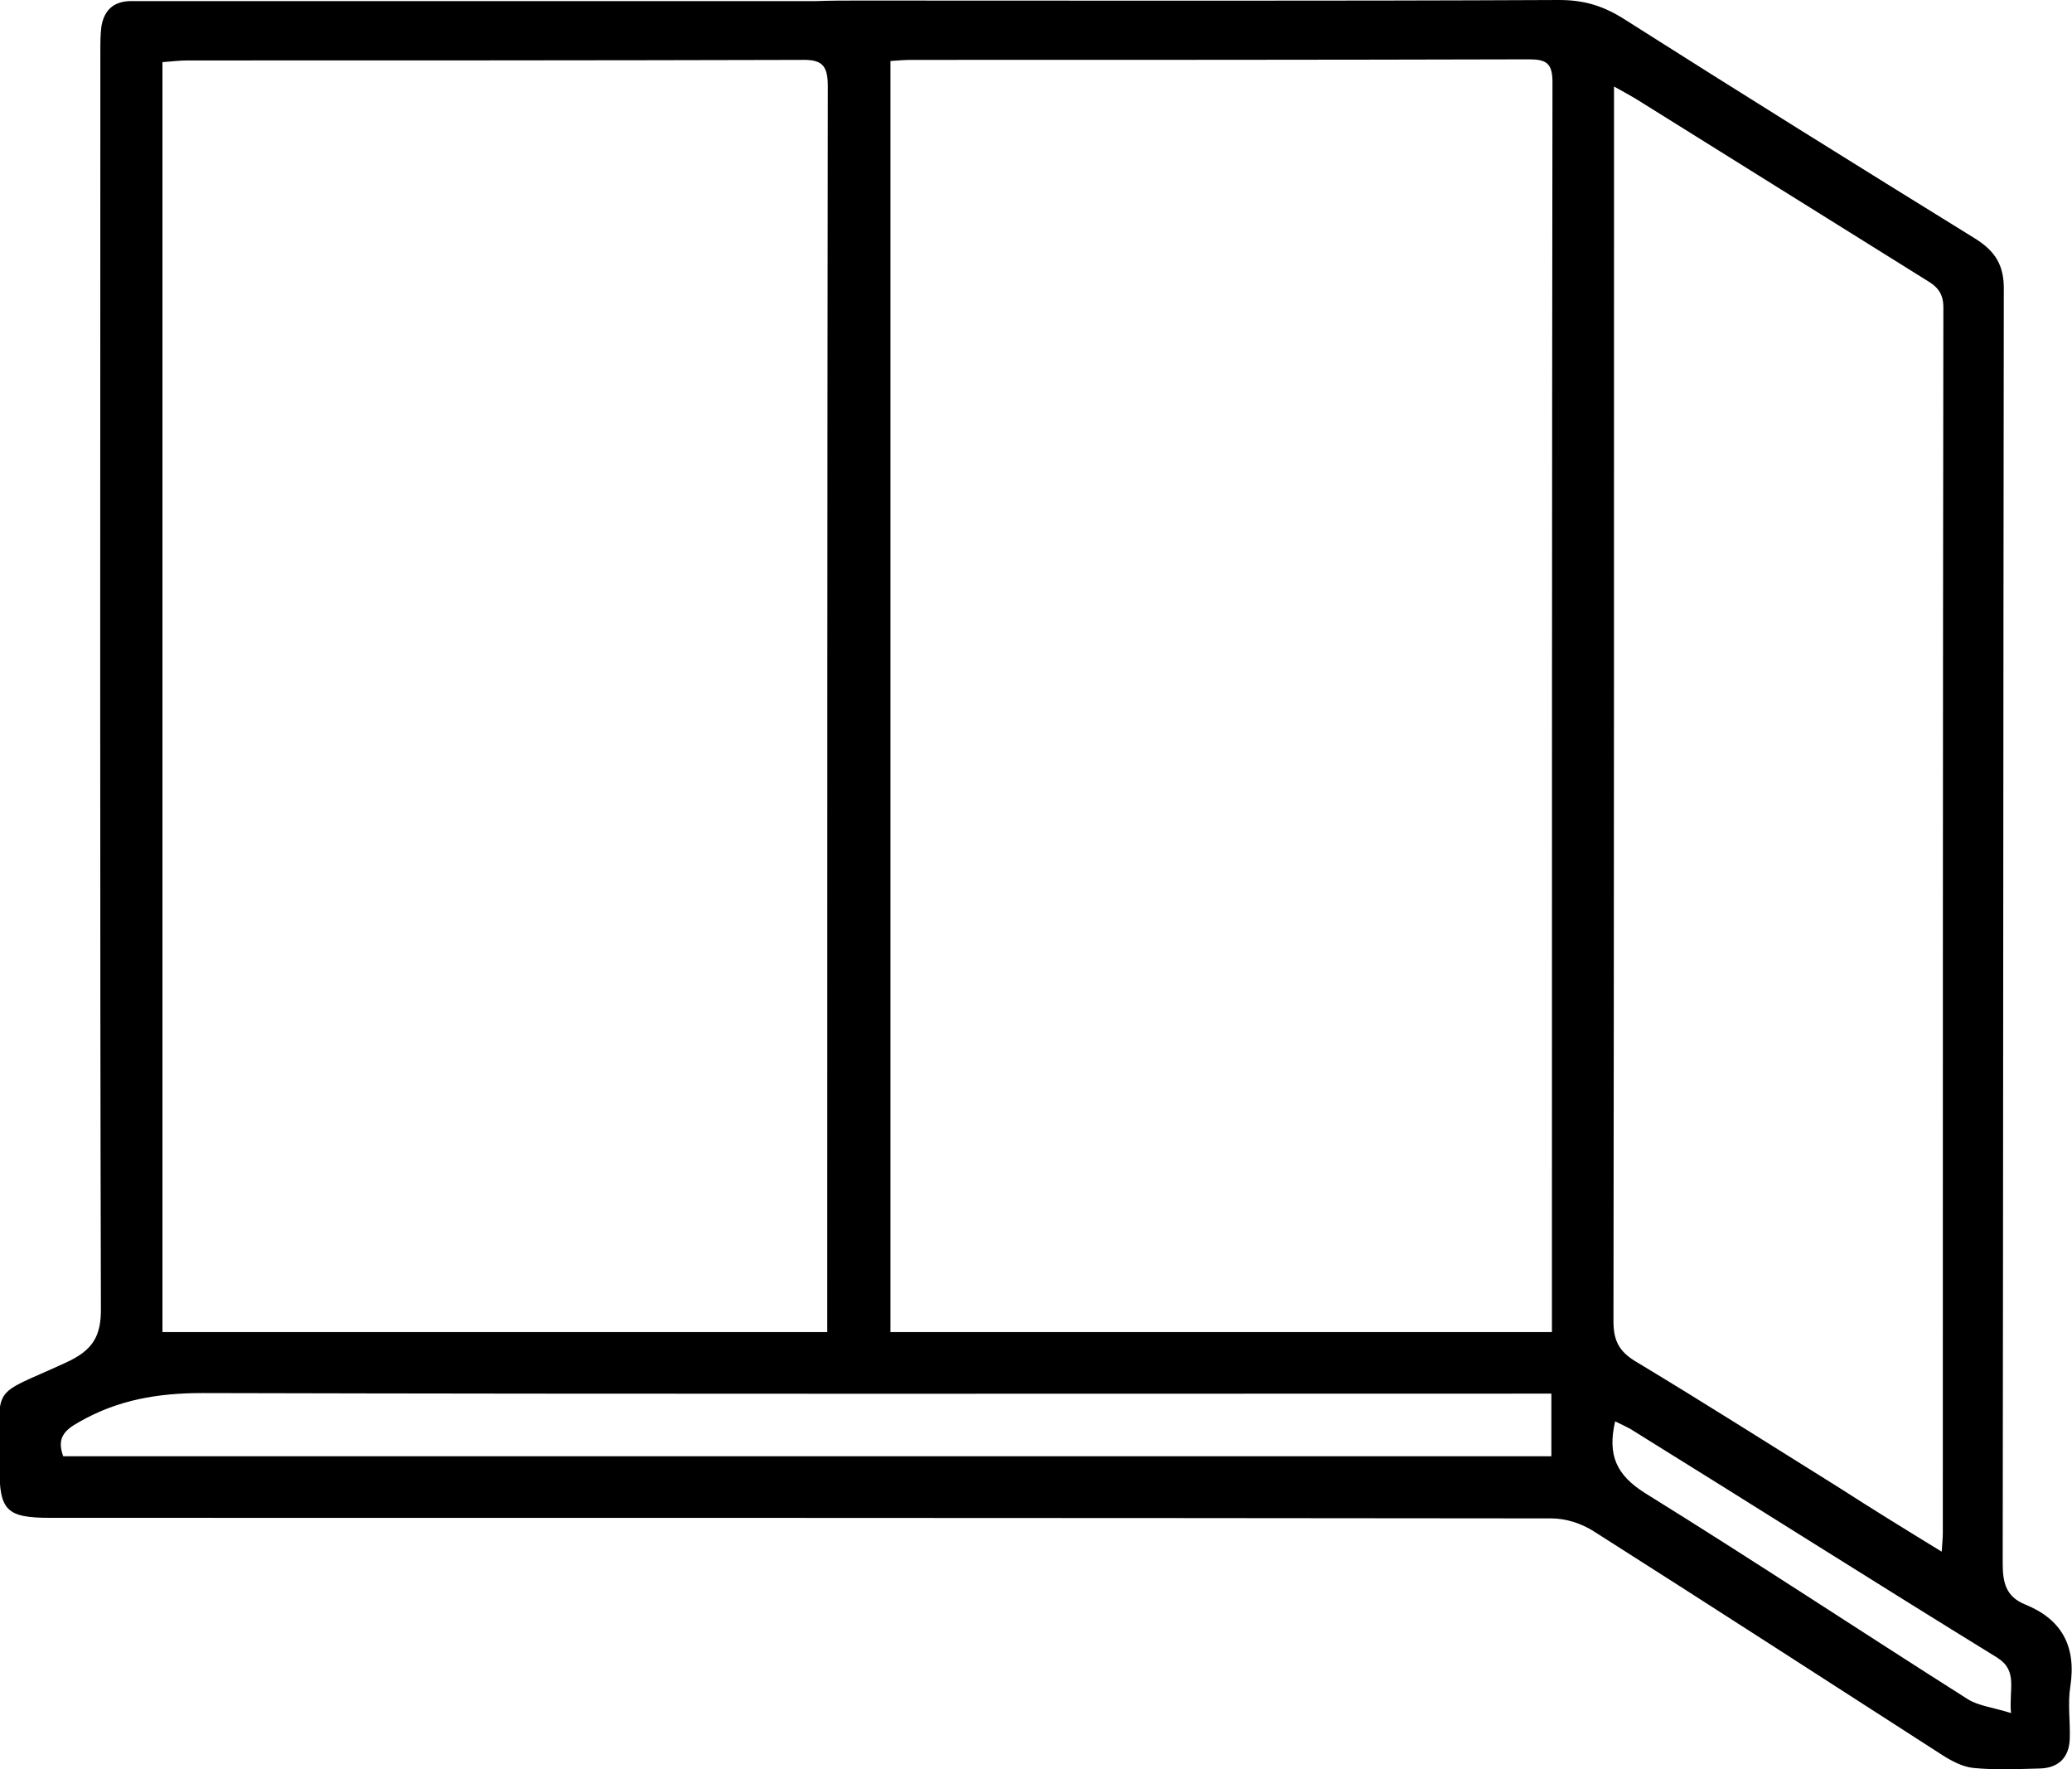 <?xml version="1.0" encoding="utf-8"?>
<!-- Generator: Adobe Illustrator 23.0.1, SVG Export Plug-In . SVG Version: 6.00 Build 0)  -->
<svg version="1.1" id="Layer_1" xmlns="http://www.w3.org/2000/svg" xmlns:xlink="http://www.w3.org/1999/xlink" x="0px" y="0px"
	 viewBox="0 0 373.7 319" style="enable-background:new 0 0 373.7 319;" xml:space="preserve">
<path d="M154.8,0.1c42.1,0,84.2,0.1,126.4-0.1c4.4,0,7.8,1,11.5,3.3c21.1,13.4,42.3,26.6,63.5,39.7c3.7,2.3,5.3,4.9,5.2,9.4
	c-0.1,76.5-0.1,153-0.2,229.5c0,3.5,0.6,6,4,7.4c6.7,2.7,9.3,7.6,8.2,14.8c-0.5,3.1,0,6.2-0.1,9.4c-0.1,3.4-2,5.3-5.4,5.4
	c-4,0.1-8,0.3-12-0.1c-1.9-0.2-3.8-1.2-5.4-2.2c-21-13.5-42-27.1-63.1-40.5c-2.2-1.4-5-2.3-7.6-2.3c-90.2-0.1-180.5-0.1-270.7-0.1
	c-7.9,0-9.2-1.3-9.2-9c0.1-15.6-2.1-12.5,12-19c4.8-2.2,6.4-4.7,6.3-10c-0.2-75.5-0.1-151-0.1-226.5c0-1.5,0-3,0.2-4.5
	c0.5-2.8,2.1-4.4,5.1-4.5c1.2,0,2.5,0,3.7,0c40,0,80,0,120,0C149.8,0.1,152.3,0.1,154.8,0.1z M29.3,240.2c40,0,79.7,0,119.9,0
	c0-1.6,0-2.9,0-4.2c0-73.5,0-147,0.1-220.5c0-3.9-1.2-4.8-4.9-4.7c-36.9,0.1-73.7,0.1-110.6,0.1c-1.5,0-2.9,0.2-4.5,0.3
	C29.3,87.6,29.3,163.6,29.3,240.2z M279.9,240.2c0-1.5,0-2.5,0-3.5c0-74,0-147.9,0.1-221.9c0-3.5-1.2-4.1-4.3-4.1
	c-37.1,0.1-74.2,0.1-111.3,0.1c-1.2,0-2.4,0.1-3.8,0.2c0,76.5,0,152.8,0,229.2C200.3,240.2,239.9,240.2,279.9,240.2z M350.2,279.8
	c0.1-1.6,0.2-2.5,0.2-3.3c0-73.7,0-147.4,0.1-221.1c0-2.6-1.2-3.8-3.1-4.9c-17.5-10.9-34.9-21.8-52.4-32.7c-1-0.6-2.1-1.2-3.9-2.2
	c0,2.1,0,3.6,0,5c0,72.6,0,145.2-0.1,217.7c0,3.4,1,5.4,4,7.2c12.3,7.4,24.4,15.1,36.6,22.7C337.5,272,343.5,275.7,350.2,279.8z
	 M11.4,262.6c89.4,0,178.8,0,268.4,0c0-3.7,0-7.4,0-11.3c-2,0-3.6,0-5.2,0c-79.4,0-158.7,0.1-238.1-0.1c-8,0-15.2,1.2-22.2,5.2
	C11.6,257.9,10.2,259.3,11.4,262.6z M362.7,308.9c-0.4-4.4,1.3-7.6-2.5-10c-22.1-13.6-44-27.5-66.1-41.2c-0.9-0.5-1.8-0.9-2.8-1.4
	c-1.4,6.1,0.2,9.7,5.5,13c19.5,12.1,38.7,24.8,58.1,37.1C356.8,307.6,359.5,307.9,362.7,308.9z"/>
</svg>
